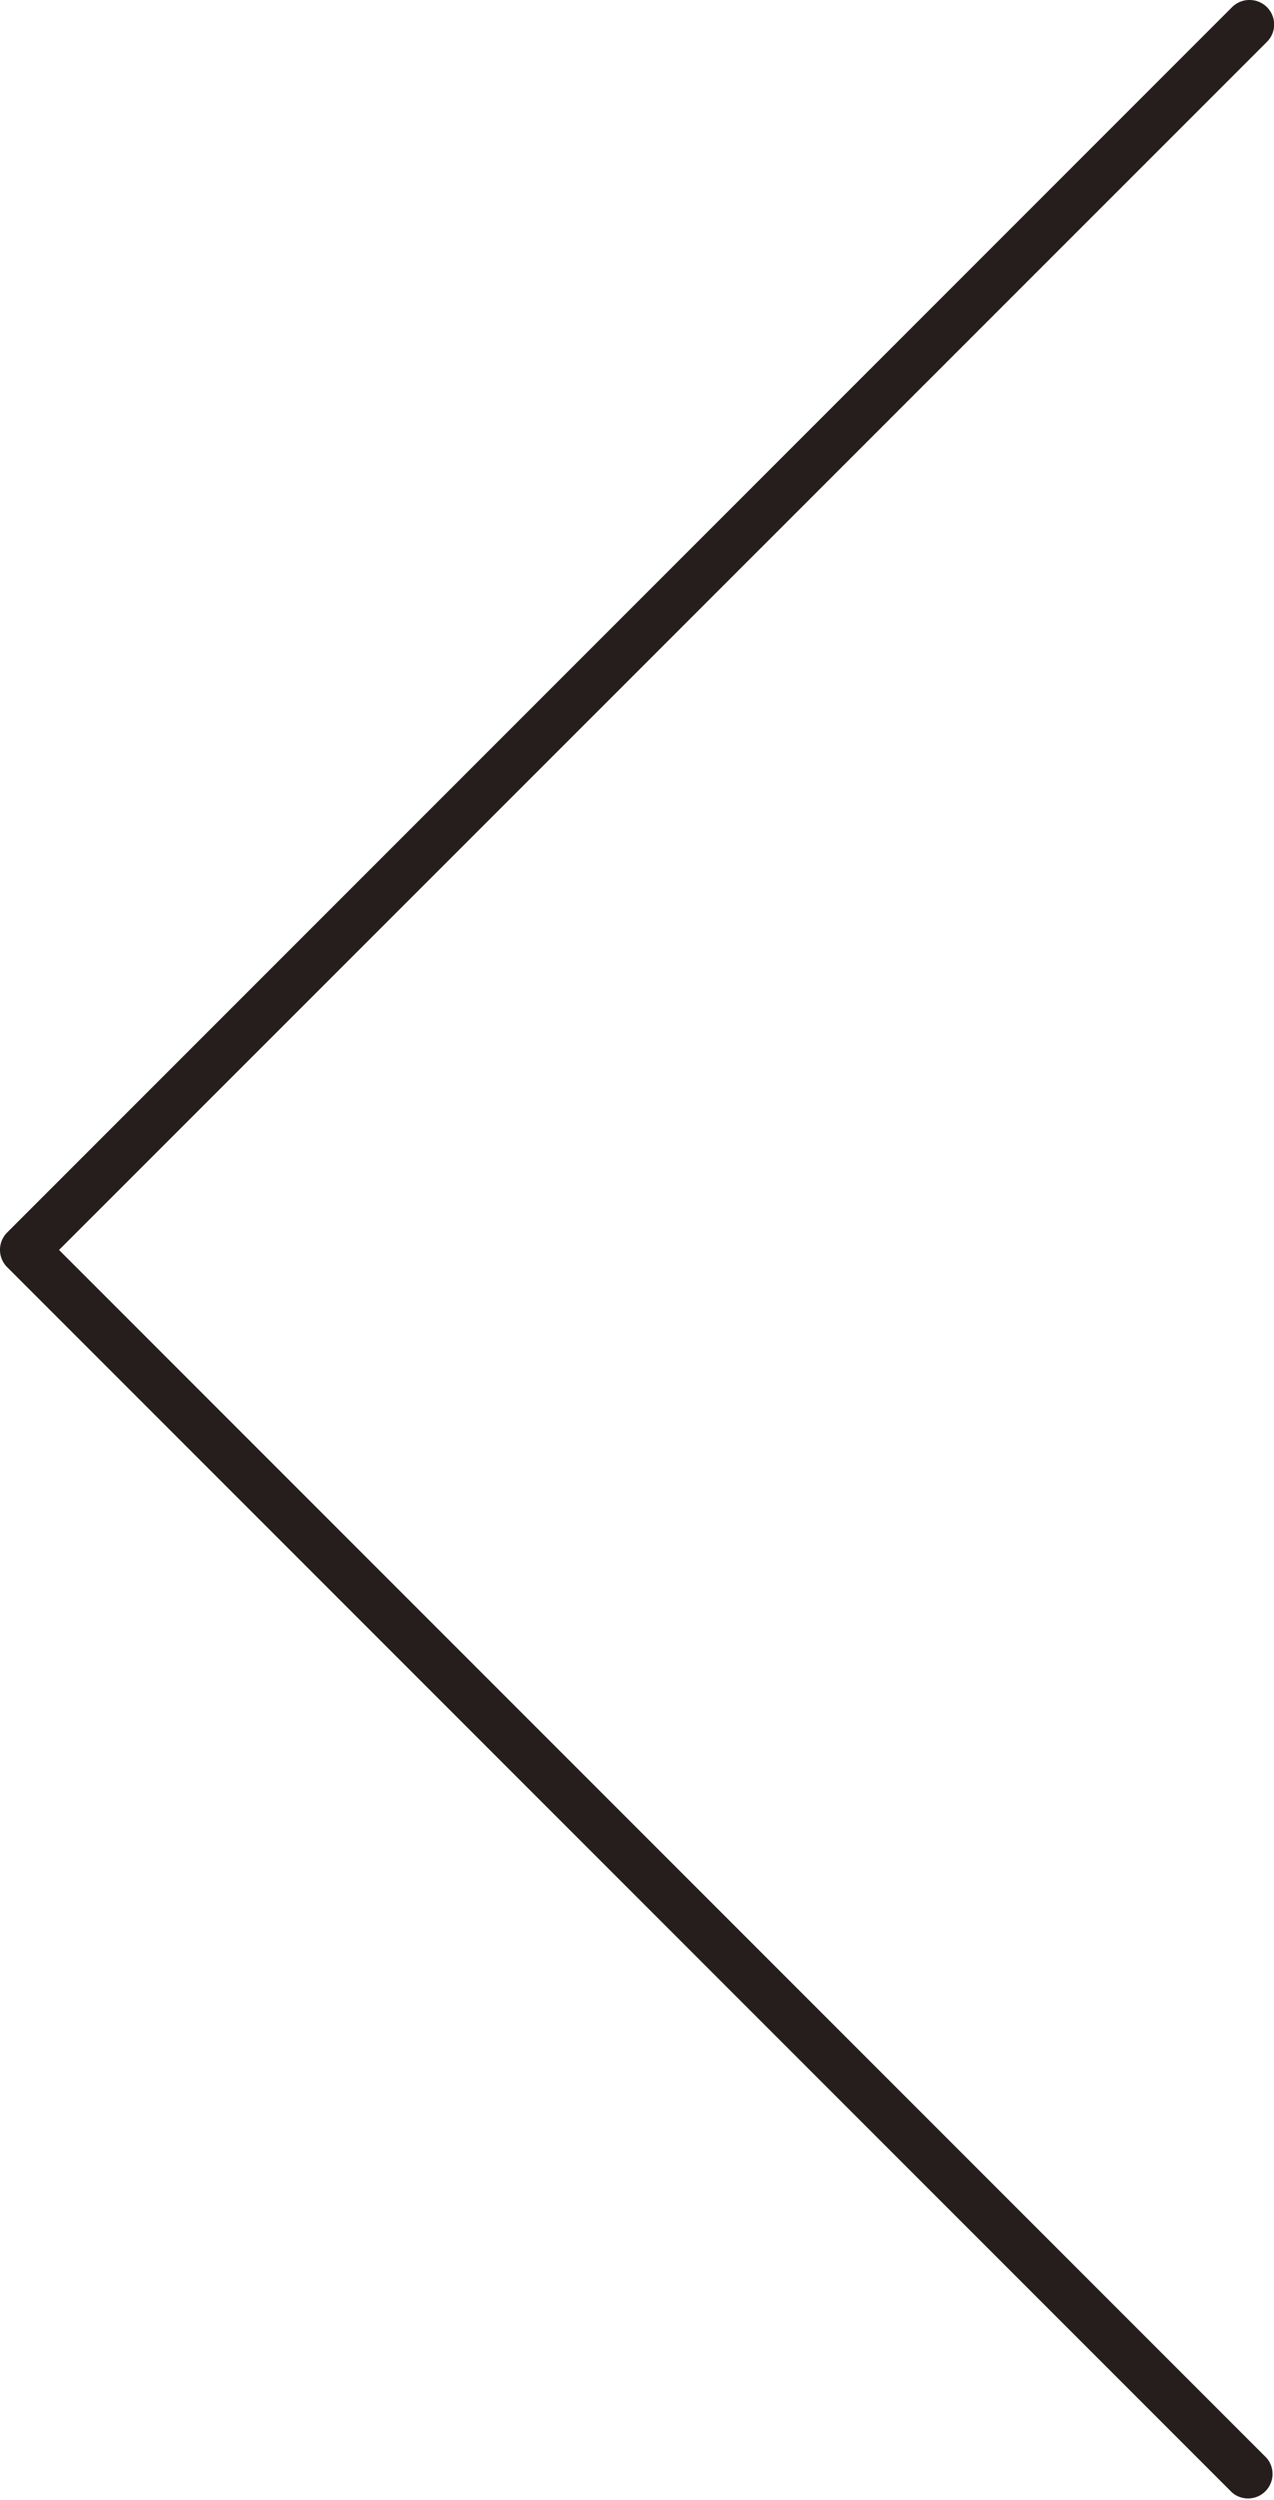 <svg xmlns="http://www.w3.org/2000/svg" viewBox="0 0 52 102"><defs><style>.cls-1{fill:#251e1c;}</style></defs><title>btn-prev</title><g id="圖層_2" data-name="圖層 2"><g id="ok"><path class="cls-1" d="M51,0a1,1,0,0,1,.71,1.71L2.41,51l49.29,49.29a1,1,0,0,1-1.41,1.41l-50-50a1,1,0,0,1,0-1.41l50-50A1,1,0,0,1,51,0Z"/></g></g></svg>